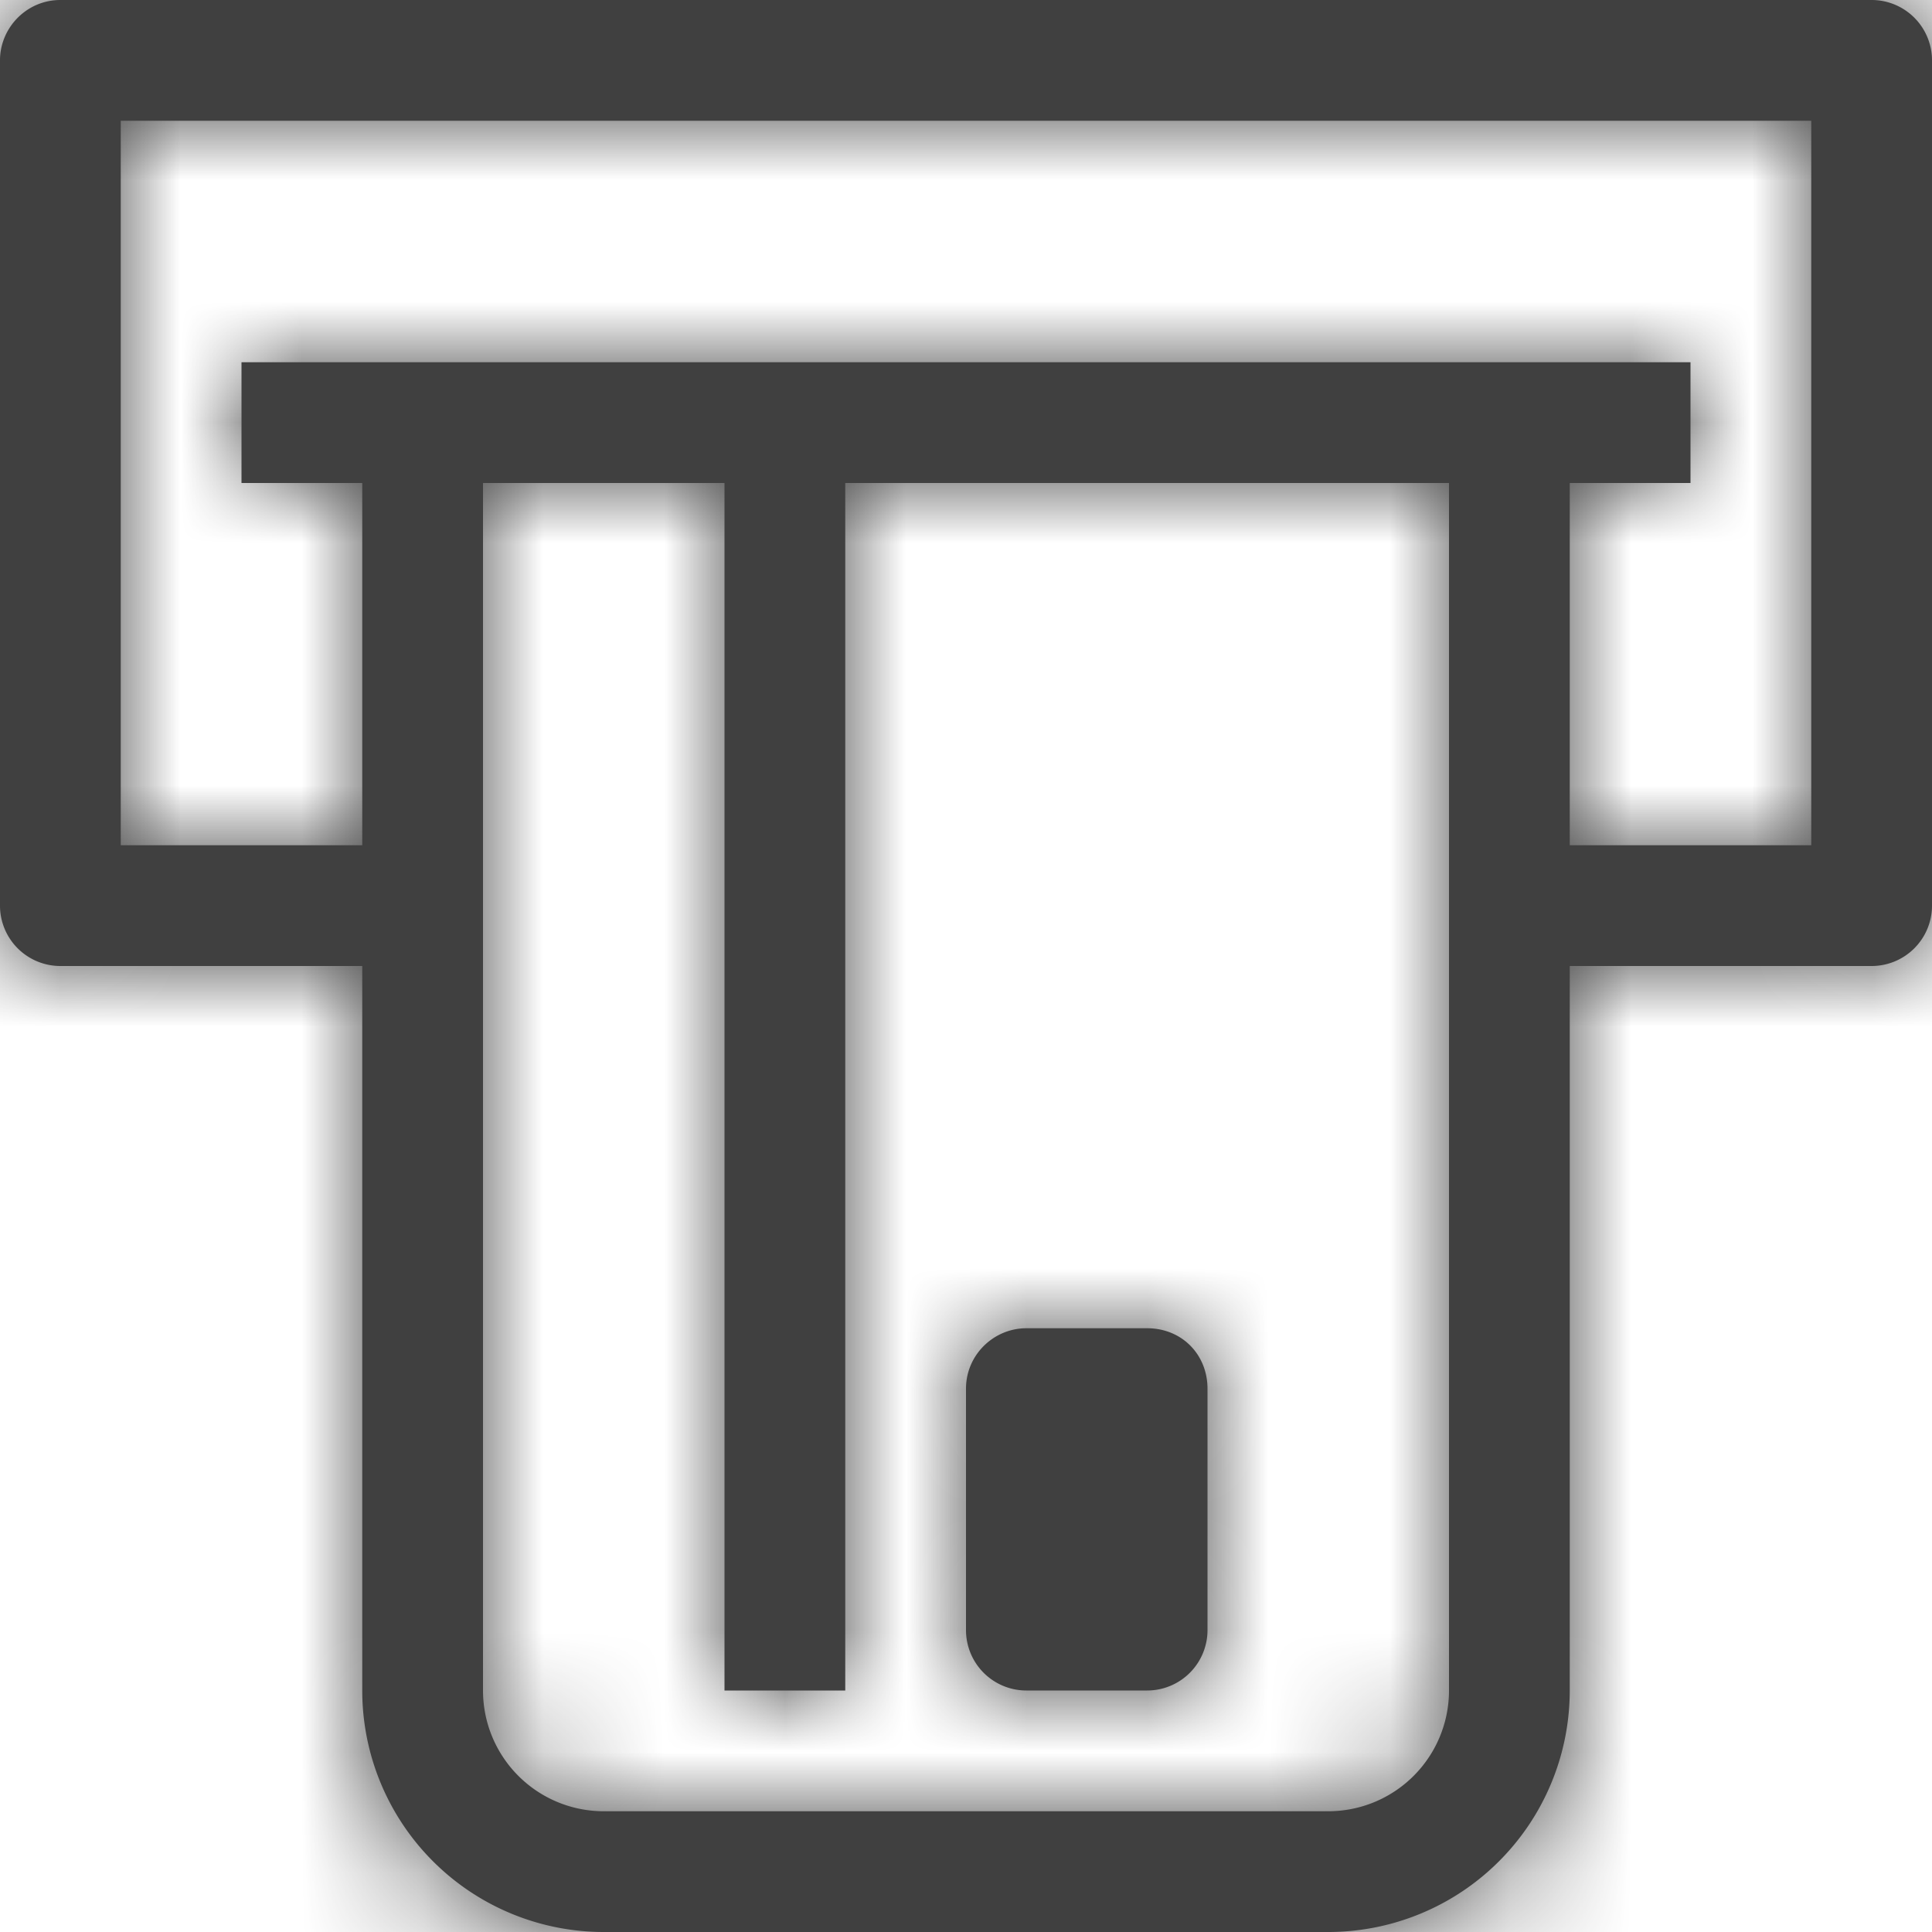 <svg xmlns="http://www.w3.org/2000/svg" xmlns:xlink="http://www.w3.org/1999/xlink" viewBox="0 0 16 16">
  <defs>
    <path id="a"
      d="M2 4V3h12v1H2zM.5 0h15a.5.5 0 01.5.5v7a.5.5 0 01-.5.5H13V7h2V1H1v6h2v1H.5a.5.5 0 01-.5-.5v-7C0 .23.22 0 .5 0zM6 14V4h1v10H6zm7-10v10a2 2 0 01-2 2H5a2 2 0 01-2-2V4h1v10a1 1 0 001 1h6a1 1 0 001-1V4h1zm-5 9.5v-2c0-.28.23-.5.5-.5h1c.29 0 .5.22.5.5v2a.5.5 0 01-.5.5h-1a.5.5 0 01-.5-.5z" />
  </defs>
  <g fill="none" fill-rule="evenodd">
    <mask id="b" fill="#fff">
      <use xlink:href="#a" />
    </mask>
    <use fill="#404040" xlink:href="#a" />
    <g fill="#404040" mask="url(#b)">
      <path d="M0 0h16v16H0z" />
    </g>
  </g>
</svg>

